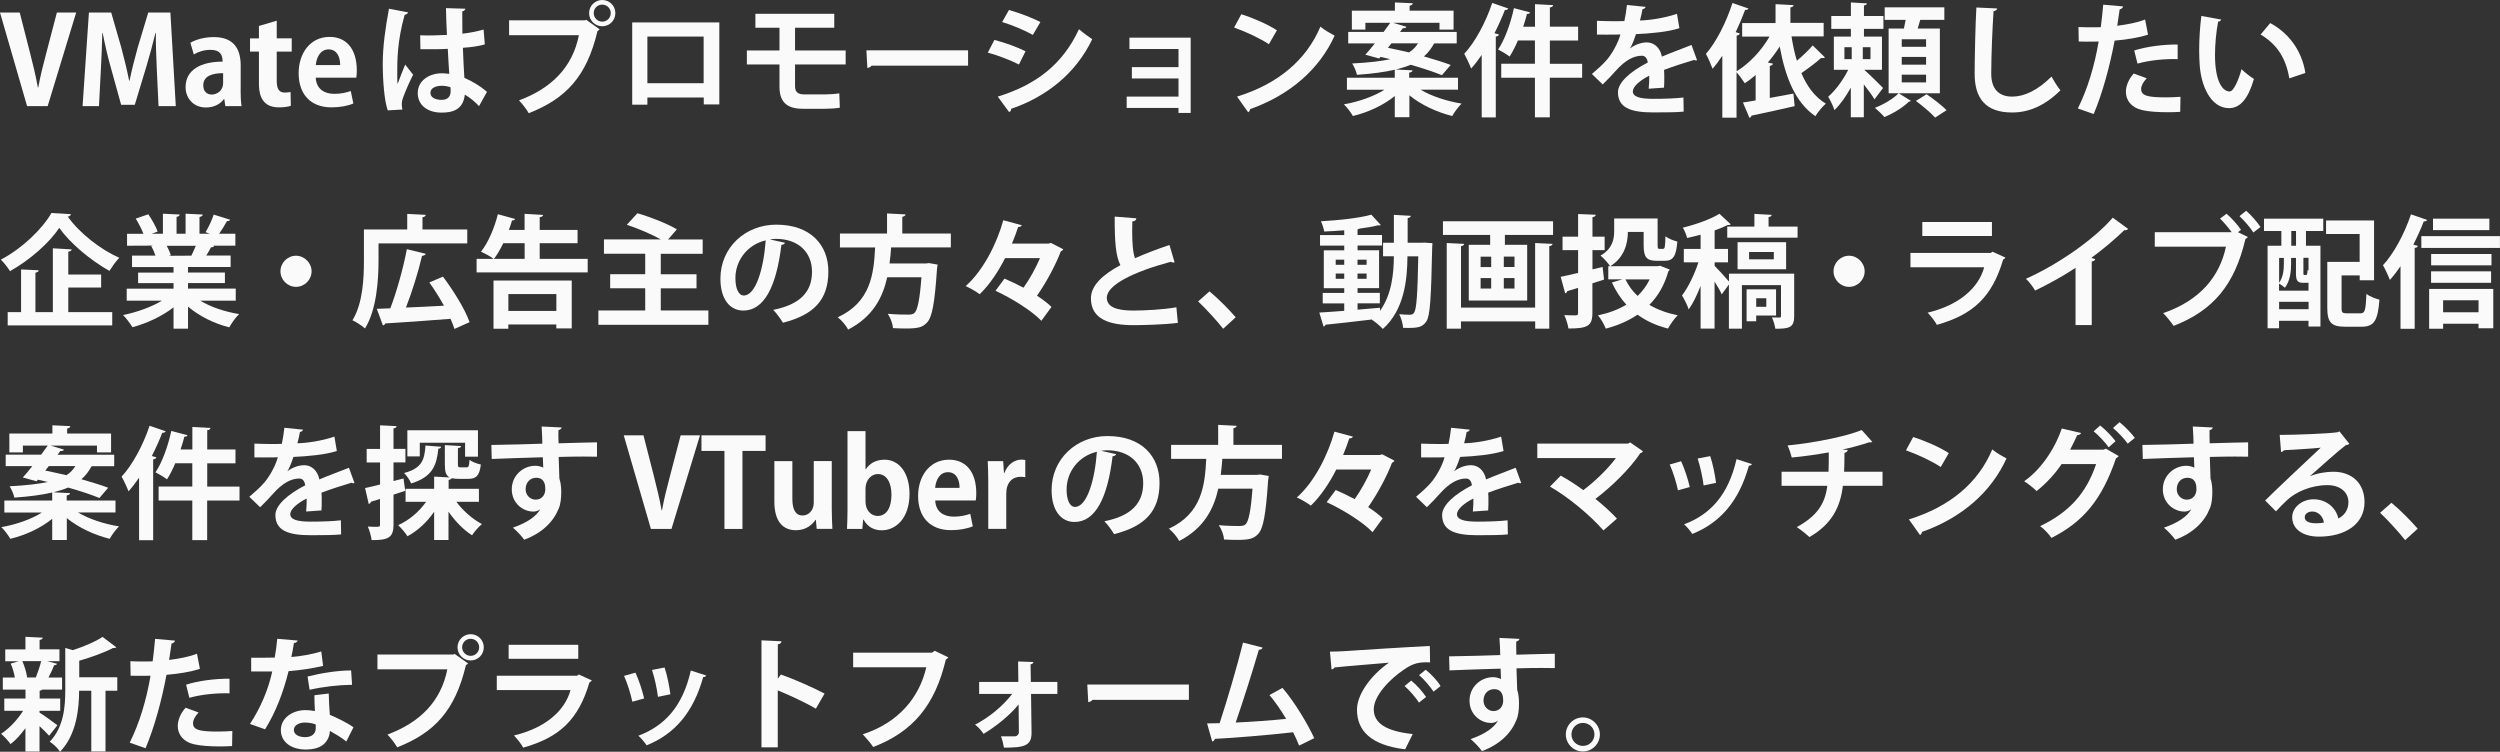 <?xml version="1.0" encoding="UTF-8"?>
<svg id="_レイヤー_2" data-name="レイヤー 2" xmlns="http://www.w3.org/2000/svg" viewBox="0 0 390.26 117.35">
  <rect x="0" y="0" width="390.26" height="117.35" fill="#333333" stroke="none"/>
  <defs>
    <style>
      .cls-1 {
        fill: #fafafa;
      }
    </style>
  </defs>
  <g id="_レイヤー_1-2" data-name="レイヤー 1">
    <g>
      <path class="cls-1" d="M11.89,1.96l-4.45,14.61h-3.21L0,1.96h3.08l1.65,6.46c.44,1.73.87,3.48,1.18,5.24h.06c.32-1.75.76-3.53,1.22-5.24l1.69-6.46h3.02Z"/>
      <path class="cls-1" d="M27.43,16.57h-2.68l-.27-5.68c-.08-1.94-.17-3.91-.15-5.76h-.06c-.42,1.75-.95,3.69-1.44,5.32l-1.79,5.91h-2.13l-1.61-5.81c-.47-1.65-.93-3.63-1.27-5.41h-.06c-.04,1.84-.13,4.01-.23,5.81l-.29,5.62h-2.56l.99-14.61h3.48l1.58,5.49c.47,1.77.89,3.48,1.22,5.15h.06c.34-1.63.78-3.4,1.27-5.15l1.65-5.49h3.46l.84,14.61Z"/>
      <path class="cls-1" d="M37.56,14.06c0,.93.04,1.86.15,2.51h-2.53l-.17-1.1h-.06c-.61.84-1.63,1.31-2.81,1.31-1.96,0-3.17-1.46-3.17-3.17,0-2.72,2.41-3.99,5.78-3.99,0-1.04-.36-1.84-1.9-1.84-.97,0-1.92.3-2.6.72l-.53-1.82c.7-.42,2.01-.89,3.67-.89,3.29,0,4.18,2.09,4.18,4.41v3.88ZM34.83,11.42c-1.52,0-3.1.36-3.1,1.9,0,1.01.63,1.44,1.33,1.44.67,0,1.77-.48,1.77-1.82v-1.52Z"/>
      <path class="cls-1" d="M40.43,4.05l2.77-.82v2.75h2.34v2.07h-2.34v4.6c0,1.27.4,1.8,1.25,1.8.4,0,.63-.04.91-.09l.04,2.15c-.38.15-1.06.25-1.88.25-3.04,0-3.1-2.64-3.1-3.82v-4.88h-1.39v-2.07h1.39v-1.94Z"/>
      <path class="cls-1" d="M55.17,16.15c-.87.38-2.11.61-3.42.61-3.27,0-5.13-2.05-5.13-5.34,0-3.04,1.75-5.66,4.84-5.66,2.56,0,4.24,1.82,4.24,5.24,0,.42-.02.82-.08,1.12h-6.33c.08,1.8,1.37,2.53,2.89,2.53,1.04,0,1.86-.19,2.58-.44l.4,1.94ZM53.1,10.16c.02-1.1-.42-2.45-1.8-2.45s-1.92,1.41-2,2.45h3.8Z"/>
      <path class="cls-1" d="M60.53,17.23c-.53-1.46-.78-4.65-.78-7.26,0-2.77.42-5.64.97-8.61l2.98.57c-.04.19-.29.34-.53.38-1.16,4.12-1.16,7.05-1.16,9.23,0,.65,0,1.24.06,1.56.27-.74.87-2.3,1.18-3.02l1.24,1.58c-.49.95-1.2,2.55-1.58,3.61-.13.34-.19.65-.19,1.01,0,.25.02.51.1.82l-2.28.13ZM65.59,5.51c1.39.06,2.79,0,4.18-.06-.08-1.48-.13-2.77-.15-4.18l3.02.09c-.04.19-.17.36-.48.42l.02,3.48c1.29-.15,2.39-.38,3.31-.65l.19,2.32c-.84.25-2.03.44-3.42.53.06,1.71.15,3.46.23,4.69,1.31.57,2.58,1.35,3.53,2.18l-1.24,2.24c-.61-.67-1.39-1.31-2.22-1.8-.25,2.41-2,2.81-3.61,2.81-2.34,0-3.74-1.27-3.74-3.04,0-2,1.84-3.1,3.78-3.1.36,0,.74.04,1.14.09-.08-1.01-.15-2.53-.23-3.91-.55.04-1.22.06-1.63.06h-2.64l-.04-2.18ZM70.32,13.62c-.38-.13-.89-.23-1.31-.23-.93,0-1.82.3-1.82,1.12,0,.72.8,1.08,1.77,1.08s1.41-.57,1.39-1.44c0-.13,0-.36-.02-.53Z"/>
      <path class="cls-1" d="M79.46,3.17h11.87l.17-.09,2.11,1.5c-.09.09-.19.19-.34.27-1.69,7.11-4.92,10.54-10.73,12.82-.34-.61-1.04-1.5-1.52-2,5.15-1.92,8.36-5.22,9.35-10.18h-10.9v-2.32ZM94.01,0c1.14,0,2.05.91,2.05,2.05s-.91,2.05-2.05,2.05-2.05-.93-2.05-2.05c0-1.18.97-2.05,2.05-2.05ZM95.34,2.05c0-.74-.59-1.33-1.33-1.33s-1.33.59-1.33,1.33.61,1.33,1.33,1.33c.78,0,1.33-.63,1.33-1.33Z"/>
      <path class="cls-1" d="M112.29,3.5v12.8h-2.43v-1.08h-8.8v1.12h-2.37V3.5h13.6ZM109.84,12.99v-7.28h-8.78v7.28h8.78Z"/>
      <path class="cls-1" d="M124.11,10.07v3.36c0,.82.3,1.31,1.46,1.31h3.23c.65,0,1.73-.08,2.22-.17l.08,2.24c-.53.11-1.58.17-2.28.17h-3.51c-2.75,0-3.63-1.31-3.63-3.48v-3.44h-5.09v-2.18h5.09v-3.55h-3.76v-2.18h12.31v2.18h-6.12v3.55h7.9v2.18h-7.9Z"/>
      <path class="cls-1" d="M135.26,7.86h15.86v2.39h-15.07c-.11.19-.38.32-.65.36l-.15-2.75Z"/>
      <path class="cls-1" d="M155.23,6.23c1.69.44,3.61,1.14,4.86,1.77l-1.03,2.07c-1.23-.63-3.23-1.42-4.86-1.86l1.03-1.98ZM155.76,15.08c5.83-1.8,10.07-4.9,12.67-10.52.47.42,1.58,1.24,2.07,1.56-2.58,5.41-7.22,9.02-12.67,10.87.04.19-.06.4-.3.51l-1.77-2.41ZM157.51,1.56c1.69.49,3.59,1.2,4.9,1.88l-1.18,2.01c-1.33-.74-3.12-1.5-4.79-2.01l1.06-1.88Z"/>
      <path class="cls-1" d="M185.87,5.89v11.74h-1.9v-.78h-8.09v-1.77h8.09v-2.83h-7.28v-1.77h7.28v-2.83h-7.66v-1.77h9.56Z"/>
      <path class="cls-1" d="M193.76,2.22c1.9.59,4.18,1.6,5.57,2.51l-1.25,2.17c-1.37-.91-3.61-1.96-5.43-2.6l1.12-2.07ZM193.11,15.08c6.4-1.98,10.81-5.7,13.01-10.92.7.57,1.52,1.03,2.22,1.41-2.36,5.19-6.9,9.23-13.18,11.46-.04.21-.15.42-.32.49l-1.73-2.43Z"/>
      <path class="cls-1" d="M227.63,14h-5.87c1.69,1.01,4.08,1.8,6.4,2.17-.49.48-1.14,1.35-1.46,1.94-2.39-.59-4.88-1.75-6.69-3.23v3.42h-2.28v-3.31c-1.77,1.44-4.16,2.55-6.54,3.12-.3-.53-.93-1.39-1.41-1.82,2.3-.4,4.69-1.24,6.33-2.28h-5.85v-1.88h7.47v-1.25c-1.54.36-3.46.63-5.91.8-.1-.53-.44-1.31-.74-1.77,2.58-.13,4.5-.36,5.96-.67-.51-.13-1.04-.25-1.54-.36l-.21.25-2.15-.59c.44-.49.95-1.1,1.48-1.77h-4.16v-1.79h5.53c.36-.49.72-.97,1.03-1.42h-3.88v1.06h-2.11V1.67h6.72V.38l2.79.13c-.02.21-.15.3-.49.38v.78h6.86v2.95h-2.2v-1.06h-7.24l2.09.63c-.08.17-.25.23-.57.21l-.44.59h8.85v1.79h-3.46l-.08.02c-.42.76-.91,1.44-1.58,2.01,1.6.46,3.08.91,4.18,1.33l-1.37,1.6c-1.18-.49-2.94-1.08-4.88-1.63-.65.27-1.41.51-2.3.74l2.6.13c-.02.19-.17.3-.53.36v.8h7.62v1.88ZM217.21,6.76l-.55.7c1.04.21,2.17.46,3.29.72.65-.4,1.06-.87,1.41-1.42h-4.14Z"/>
      <path class="cls-1" d="M235.45,1.33c-.08.15-.25.25-.53.23-.47,1.22-1.03,2.45-1.63,3.63l.7.19c-.04.17-.17.3-.49.32v12.63h-2.2v-9.76c-.53.78-1.08,1.5-1.65,2.13-.21-.57-.76-1.75-1.08-2.3,1.67-1.77,3.36-4.9,4.37-7.94l2.53.87ZM246.98,9.95v2.18h-5.05v6.19h-2.32v-6.19h-5.26v-2.18h5.26v-3.63h-2.66c-.4.95-.84,1.8-1.29,2.51-.44-.34-1.27-.84-1.8-1.1,1.03-1.5,1.96-4.08,2.47-6.46l2.53.67c-.06.19-.28.25-.49.23-.17.65-.36,1.33-.59,2h1.84V.65l2.83.15c-.02.19-.17.32-.51.36v3h4.41v2.17h-4.41v3.63h5.05Z"/>
      <path class="cls-1" d="M264.89,9.4c-.06.02-.1.04-.15.04-.09,0-.19-.04-.27-.09-1.42.42-3.31,1.03-4.71,1.56.04.38.04.82.04,1.27s0,.95-.04,1.5l-2.39.17c.06-.7.1-1.48.08-2.03-1.48.74-2.56,1.71-2.56,2.43,0,.84,1.04,1.18,3.19,1.18,1.67,0,3.51-.06,4.71-.21l.04,2.2c-.99.11-2.62.13-4.77.13-3.67,0-5.49-.82-5.49-3.17,0-1.52,1.98-3.25,4.65-4.62-.06-.55-.34-1.06-.91-1.06-1.25,0-2.58.65-4.14,2.41-.46.53-1.16,1.27-1.98,2.07l-1.69-1.63c.8-.68,1.73-1.5,2.32-2.2.84-.97,1.77-2.64,2.13-3.97l-.72.02c-.42,0-2.47.02-2.94,0v-2.15c1.06.06,2.43.06,3.27.06l1.01-.02c.17-.78.29-1.54.4-2.51l2.91.29c-.04.19-.21.32-.48.36-.09.61-.25,1.18-.4,1.77,1.5-.04,3.74-.36,5.78-1.04l.38,2.24c-1.82.59-4.45.82-6.78.93-.34,1.01-.66,1.82-.93,2.22h.02c.68-.53,1.67-.93,2.6-.93,1.1,0,2.07.78,2.36,2.22,1.46-.63,3.25-1.27,4.62-1.82l.87,2.39Z"/>
      <path class="cls-1" d="M279.66,5.68c.21,1.33.47,2.6.84,3.8.91-.76,1.84-1.65,2.47-2.39l1.92,1.88c-.08.06-.21.1-.38.1-.08,0-.15,0-.23-.02-.74.68-2,1.63-3.08,2.36.87,2.07,2.11,3.74,3.82,4.77-.53.46-1.27,1.33-1.63,1.96-3.13-2.15-4.67-6-5.57-10.87-.57.87-1.18,1.71-1.86,2.49l.8.17c-.02.17-.17.3-.49.36v5c1.2-.23,2.47-.46,3.69-.68l.19,1.96c-2.47.57-5.05,1.14-6.74,1.48-.04.19-.15.3-.32.34l-1.01-2.39c.57-.1,1.25-.19,1.98-.32v-3.97c-.55.48-1.12.91-1.69,1.29-.29-.44-.87-1.25-1.29-1.73v7.1h-2.22v-9.67c-.49.74-.99,1.42-1.52,2.03-.21-.55-.72-1.77-1.04-2.32,1.58-1.79,3.17-4.9,4.14-7.94l2.51.86c-.08.15-.25.25-.53.21-.44,1.16-.93,2.34-1.48,3.48l.65.21c-.04.15-.19.29-.49.32v5.57c1.97-1.2,3.86-3.21,5.13-5.41h-4.27v-2.11h5.21V.65l2.81.15c-.02.19-.15.3-.49.36v2.41h5.19v2.11h-4.96Z"/>
      <path class="cls-1" d="M291.02,10.9c.8.7,2.51,2.39,2.93,2.83l-1.33,1.77c-.36-.61-1.03-1.5-1.67-2.32v5.13h-2.03v-4.63c-.76,1.37-1.65,2.66-2.56,3.51-.17-.61-.65-1.54-.97-2.09,1.14-.99,2.38-2.68,3.12-4.2h-2.24v-5.19h2.66v-1.2h-3.06v-2.01h3.06V.38l2.51.15c-.02.17-.15.27-.47.32v1.65h3.04v2.01h-3.04v1.2h2.81v5.19h-2.74ZM287.92,7.37v1.86h1.14v-1.86h-1.14ZM291.99,9.23v-1.86h-1.2v1.86h1.2ZM298.3,15.75c-.06.06-.17.11-.34.13-.76.8-2.41,1.84-3.8,2.39-.36-.42-1.01-1.04-1.48-1.44,1.37-.51,2.95-1.48,3.71-2.28l1.92,1.2ZM302.82,4.45v10.11h-8V4.45h2.39c.09-.44.19-.91.27-1.35h-3.27v-1.96h9.31v1.96h-3.76c-.11.42-.25.89-.4,1.35h3.46ZM300.67,7.31v-1.18h-3.8v1.18h3.8ZM300.67,10.09v-1.2h-3.8v1.2h3.8ZM300.67,12.86v-1.2h-3.8v1.2h3.8ZM302.08,18.35c-.63-.7-1.98-1.84-3-2.6l1.67-1.04c1.03.7,2.41,1.77,3.12,2.49l-1.79,1.16Z"/>
      <path class="cls-1" d="M311.77,1.31c-.04.23-.21.38-.57.44-.17,2.53-.36,6.97-.36,9.76,0,2.43,1.23,3.57,3.27,3.57,1.88,0,3.97-.97,6.14-3.13.28.53,1.03,1.75,1.39,2.15-2.38,2.36-4.88,3.46-7.54,3.46-4.22,0-5.85-2.3-5.85-6.04,0-2.55.13-8.05.27-10.35l3.27.15Z"/>
      <path class="cls-1" d="M335.31,5.41c-1.44.47-3.34.78-5.21.93-.74,3.99-1.92,8.3-3.27,11.46l-2.47-.87c1.5-3,2.6-6.61,3.25-10.45-.3.02-1.65.02-2.01.02-.4,0-.78,0-1.1-.02l-.04-2.26c.61.04,1.6.04,2.51.04.3,0,.65-.02.97-.02.15-1.1.29-2.41.38-3.51l3.1.27c-.02.23-.25.4-.53.46-.09.68-.25,1.71-.38,2.56,1.5-.19,3.06-.47,4.35-.97l.46,2.38ZM340.34,17.46c-.59.04-1.25.06-1.94.06-1.46,0-3-.09-4.03-.34-1.69-.4-2.53-1.56-2.51-2.89.02-.91.42-1.92,1.22-2.81l2.03.74c-.59.63-.87,1.2-.87,1.67,0,1.04.97,1.31,3.88,1.31.76,0,1.56-.04,2.26-.09l-.04,2.36ZM333.16,7.88c1.9-.61,4.56-.95,6.78-.93v2.28c-2.05-.06-4.37.17-6.27.7l-.51-2.05Z"/>
      <path class="cls-1" d="M346.75,3.06c-.06.17-.27.3-.49.32-.29,1.48-.49,3.48-.49,5.22,0,4.18,1.22,5.68,2.28,5.68.65,0,1.44-1.9,1.86-3.48.46.46,1.39,1.2,1.94,1.52-.91,3.12-2.15,4.56-3.89,4.56-2.95,0-4.39-3.67-4.58-6.76-.04-.68-.08-1.42-.08-2.2,0-1.73.11-3.63.34-5.43l3.12.57ZM357.37,12.23c-.57-3.42-2.15-5.45-4.48-6.84l1.5-1.79c2.68,1.44,4.9,4.07,5.49,7.79l-2.51.84Z"/>
      <path class="cls-1" d="M11.09,33.44c-.08.21-.25.34-.51.38,1.84,2.58,5.13,5.15,8.04,6.42-.57.59-1.1,1.37-1.54,2.05-2.98-1.67-6.19-4.37-7.83-6.72-1.54,2.32-4.5,4.96-7.68,6.76-.32-.51-.95-1.35-1.44-1.8,3.32-1.73,6.5-4.81,7.9-7.28l3.06.19ZM10.66,44.89v3.84h6.86v2.07H1.2v-2.07h2.09v-6.67l2.75.13c-.02.19-.15.3-.51.38v6.16h2.72v-9.97l2.94.17c-.02.19-.17.3-.53.36v3.57h5.13v2.03h-5.13Z"/>
      <path class="cls-1" d="M36.8,46.94h-5.53c1.62.99,3.84,1.73,6.06,2.09-.53.49-1.2,1.44-1.54,2.07-2.37-.59-4.67-1.75-6.44-3.23v3.44h-2.26v-3.33c-1.79,1.39-4.14,2.49-6.42,3.1-.32-.55-.99-1.44-1.46-1.9,2.15-.44,4.41-1.24,6.06-2.24h-5.49v-1.88h7.31v-.86h-5.53v-1.65h5.53v-.86h-6.48v-1.79h3.65c-.15-.48-.4-1.06-.65-1.5l.23-.04v-.02l-4.01.02v-1.86h2.56c-.27-.72-.76-1.65-1.2-2.38l1.96-.67c.57.82,1.2,1.96,1.46,2.7l-.93.34h1.75v-3.13l2.62.13c-.02.19-.17.32-.49.36v2.64h1.41v-3.13l2.68.13c-.02.21-.19.32-.51.38v2.62h1.62l-.67-.25c.46-.76,1.01-1.92,1.27-2.74l2.56.8c-.06.15-.23.23-.49.21-.32.59-.78,1.35-1.22,1.98h2.53v1.86h-3.48l.17.06c-.08.15-.27.21-.49.19-.19.38-.46.85-.74,1.29h3.8v1.79h-6.65v.86h5.76v1.65h-5.76v.86h7.45v1.88ZM29.87,39.91c.21-.44.48-1.01.7-1.54h-4.54c.27.49.51,1.08.65,1.48l-.32.06v.02l3.51-.02Z"/>
      <path class="cls-1" d="M48.64,42.35c0,1.33-1.1,2.43-2.43,2.43s-2.43-1.1-2.43-2.43,1.1-2.43,2.43-2.43,2.43,1.14,2.43,2.43Z"/>
      <path class="cls-1" d="M59.09,38.01v2.64c0,3.06-.3,7.71-2.11,10.62-.42-.36-1.42-1.06-1.96-1.27,1.65-2.7,1.79-6.63,1.79-9.35v-4.83h6.76v-2.43l2.89.15c-.02.19-.15.3-.51.38v1.9h6.99v2.18h-13.85ZM69.16,43.2c1.63,2.18,3.44,5.07,4.14,7.09l-2.36,1.06c-.15-.48-.36-1.01-.61-1.58-3.76.3-7.64.57-10.2.72-.04.19-.21.29-.36.3l-.95-2.58,2.11-.08c.99-2.58,2.03-6.31,2.58-9.23l2.96.72c-.06.17-.29.3-.59.32-.59,2.56-1.58,5.68-2.51,8.07,1.86-.08,3.91-.17,5.93-.29-.68-1.25-1.5-2.53-2.28-3.63l2.13-.91Z"/>
      <path class="cls-1" d="M84.24,40.41h7.5v2.11h-17.34v-2.11h2.66c-.49-.38-1.41-.86-1.98-1.12,1.1-1.35,2.11-3.71,2.64-5.85l2.7.74c-.06.15-.23.25-.49.23-.15.49-.3.99-.49,1.48h2.45v-2.51l2.89.17c-.02.19-.17.3-.53.36v1.98h5.91v2.07h-5.91v2.45ZM77.04,51.31v-7.52h12.21v7.47h-2.41v-.61h-7.49v.67h-2.32ZM81.89,37.96h-3.32c-.46.93-.95,1.79-1.46,2.45h4.79v-2.45ZM86.85,45.9h-7.49v2.64h7.49v-2.64Z"/>
      <path class="cls-1" d="M103.15,48.46h7.43v2.24h-17.17v-2.24h7.31v-3.46h-5.47v-2.2h5.47v-3.19h-6.44v-2.24h8.87c-1.42-.8-3.61-1.73-5.3-2.28l1.65-1.8c1.94.55,4.71,1.63,6.16,2.51l-1.37,1.58h5.4v2.24h-6.54v3.19h5.58v2.2h-5.58v3.46Z"/>
      <path class="cls-1" d="M122.55,37.9c-.08.17-.3.32-.57.32-.78,6.5-2.68,10.26-5.95,10.26-2.07,0-3.57-1.75-3.57-4.98,0-4.86,3.88-8.43,8.72-8.43,5.38,0,8.13,3.19,8.13,7.31,0,4.46-2.3,6.78-7.09,8-.36-.57-.89-1.37-1.52-2.01,4.33-.85,6.06-2.92,6.06-5.95s-2.13-5.13-5.62-5.13c-.34,0-.65.04-.97.08l2.38.53ZM119.53,37.52c-2.89.68-4.73,3.17-4.73,5.89,0,1.6.48,2.72,1.31,2.72,1.86,0,3.1-4.16,3.42-8.61Z"/>
      <path class="cls-1" d="M148.44,38.62h-9.33c-.06.82-.13,1.65-.25,2.51h5.66l.49-.06,1.35.23c-.02.17-.06.46-.09.67-.36,5.38-.76,7.52-1.54,8.36-.68.76-1.41.95-3.36.95-.61,0-1.29-.02-1.97-.06-.04-.65-.38-1.6-.82-2.24,1.33.13,2.68.13,3.23.13.42,0,.68-.04.93-.25.49-.42.84-2.09,1.1-5.58h-5.34c-.7,3.13-2.22,6.17-6.1,8.17-.32-.63-1.01-1.44-1.62-1.92,5.17-2.39,5.62-6.8,5.83-10.9h-5.49v-2.18h7.35v-3.13l2.89.15c-.02.19-.17.3-.51.38v2.6h7.58v2.18Z"/>
      <path class="cls-1" d="M164.06,37.92l1.92.99c-.08.15-.21.27-.38.32-.78,2.07-2.2,4.75-3.72,6.93.89.59,1.69,1.18,2.26,1.75l-1.58,2.17c-1.43-1.52-4.58-3.5-7.16-4.69l1.41-1.9c.93.4,1.96.89,2.96,1.42,1.01-1.41,1.94-3.12,2.58-4.62h-5.45c-1.06,2.09-2.41,4.14-3.97,5.64-.51-.4-1.54-.99-2.18-1.27,2.85-2.53,4.92-6.84,5.87-10.28l2.89.78c-.06.17-.27.28-.57.27-.27.82-.59,1.71-.97,2.6h5.68l.42-.11Z"/>
      <path class="cls-1" d="M183.37,40.96c-.06.02-.13.02-.19.02-.15,0-.32-.04-.44-.11-5.72,1.54-9.97,3.59-9.96,5.62.02,1.42,1.5,1.99,4.12,1.99,1.77,0,4.69-.15,6.74-.51l.23,2.43c-2.18.29-5.83.36-6.92.36-3.72,0-6.65-.91-6.65-4.18,0-2,1.79-3.67,4.6-5.19-.7-1.37-.91-3.48-.89-7.58l3.38.27c-.02.29-.21.44-.63.49-.02.55-.02,1.06-.02,1.54,0,1.88.11,3.29.44,4.2,1.61-.72,3.44-1.41,5.38-2.07l.8,2.72Z"/>
      <path class="cls-1" d="M188.8,45.48c1.33,1.08,3.19,2.98,4.1,4.05l-1.96,1.79c-.86-1.12-2.77-3.21-3.91-4.27l1.77-1.56Z"/>
      <path class="cls-1" d="M222.43,37.88l1.18.08c-.02.17-.02.46-.04.7-.17,7.92-.32,10.68-.91,11.51-.66.97-1.35,1.06-3.63,1.01-.04-.63-.29-1.54-.61-2.13.72.08,1.35.08,1.71.08.27,0,.44-.08.61-.32.38-.51.55-2.74.66-8.8h-1.69c-.02,3.72-.53,8.4-3.84,11.34-.38-.42-1.2-1.12-1.71-1.44l.04-.04c-2.74.34-5.45.63-7.29.82-.04.17-.17.27-.3.29l-.66-2.19c1.04-.06,2.39-.15,3.89-.27v-1.16h-3.36v-1.63h3.36v-.74h-3.19v-5.91h3.19v-.74h-3.78v-1.65h3.78v-.74c-1.06.09-2.13.15-3.13.19-.06-.46-.3-1.16-.51-1.6,2.77-.15,5.98-.49,7.87-1.03l1.48,1.62c-.06.04-.13.06-.25.06-.06,0-.11,0-.19-.02-.8.21-1.79.38-2.85.51-.08.06-.19.09-.34.11v.89h3.82v1.65h-3.82v.74h3.36v5.91h-3.36v.74h3.48v1.63h-3.48v.99c1.16-.09,2.34-.21,3.5-.3v.49c1.86-2.57,2.15-5.91,2.17-8.53h-1.69v-2.11h1.69v-4.35l2.64.15c-.02.19-.15.28-.49.36v3.84h2.24l.48-.02ZM208.51,40.54v.8h1.33v-.8h-1.33ZM208.51,43.52h1.33v-.82h-1.33v.82ZM213.33,40.54h-1.42v.8h1.42v-.8ZM213.33,43.52v-.82h-1.42v.82h1.42Z"/>
      <path class="cls-1" d="M225.25,34.54h17.19v2.13h-7.52v1.54h3.48v8.7h-9.12v-8.7h3.34v-1.54h-7.37v-2.13ZM239.64,48.03v-10.09l2.72.13c-.02.19-.17.3-.51.36v12.88h-2.2v-1.14h-11.59v1.14h-2.22v-13.37l2.72.13c-.02.19-.15.3-.49.36v9.59h11.59ZM231.13,40.07v1.62h1.65v-1.62h-1.65ZM231.13,43.41v1.63h1.65v-1.63h-1.65ZM236.42,41.68v-1.62h-1.67v1.62h1.67ZM236.42,45.04v-1.63h-1.67v1.63h1.67Z"/>
      <path class="cls-1" d="M250.17,41.66l.23,1.98c-.61.19-1.22.4-1.82.59v4.62c0,2.05-.78,2.43-3.74,2.43-.08-.57-.36-1.5-.65-2.09.74.04,1.54.04,1.79.04.27-.02.36-.09.36-.36v-3.93l-1.69.51c-.02.19-.17.3-.32.34l-.7-2.58c.74-.15,1.69-.36,2.72-.61v-3.55h-2.43v-2.11h2.43v-3.53l2.75.11c-.02.21-.15.32-.51.38v3.04h1.9v2.11h-1.9v3l1.6-.38ZM259.16,41.49l1.48.59c-.04.15-.13.21-.21.29-.61,2.15-1.61,3.86-2.96,5.22,1.25.74,2.74,1.29,4.43,1.63-.53.49-1.18,1.44-1.52,2.07-1.86-.47-3.42-1.2-4.75-2.17-1.43.97-3.1,1.69-4.96,2.18-.23-.59-.76-1.56-1.22-2.07,1.63-.34,3.13-.89,4.43-1.67-.91-.99-1.65-2.15-2.26-3.46l1.63-.49h-2.19v-2.05h7.69l.4-.08ZM256.57,36.21h-2.45c-.02,1.82-.55,3.99-2.77,5.36-.27-.46-1.08-1.35-1.5-1.67,1.9-1.1,2.13-2.58,2.13-3.86v-1.94h6.78v4.16c0,.51.06.59.29.59h.55c.29,0,.34-.28.38-1.96.42.34,1.29.68,1.86.82-.19,2.36-.68,3-1.99,3h-1.22c-1.58,0-2.05-.55-2.05-2.43v-2.07ZM253.74,43.62c.47.97,1.1,1.84,1.9,2.58.76-.74,1.41-1.6,1.88-2.58h-3.78Z"/>
      <path class="cls-1" d="M280.08,42.73v6.63c0,1.77-.76,1.96-2.94,1.96-.08-.53-.3-1.27-.53-1.77.49.02,1.01.02,1.18.02s.23-.06.23-.23v-4.83h-6.1v6.8h-2.03v-6.9l-1.12,1.54c-.23-.53-.68-1.29-1.12-2v7.35h-2.18v-6.67c-.55,1.41-1.18,2.74-1.86,3.67-.19-.65-.7-1.61-1.04-2.18.97-1.25,1.96-3.32,2.56-5.17h-2.28v-2.09h2.62v-2.22c-.7.19-1.43.36-2.11.51-.09-.46-.4-1.18-.67-1.61,2.09-.51,4.37-1.33,5.72-2.17l1.77,1.65c-.13.11-.3.11-.49.11-.57.29-1.27.57-2.03.84v2.89h2.09v2.09h-2.09v.55c.46.44,1.71,1.82,2.24,2.45v-1.23h10.2ZM276.07,35.37h4.54v1.73h-10.98v-1.73h4.24v-1.98l2.7.15c-.02.17-.15.3-.49.34v1.48ZM278.82,37.81v4.22h-7.58v-4.22h7.58ZM277.25,49.26h-3.1v.89h-1.5v-4.98h4.6v4.08ZM276.9,40.48v-1.14h-3.86v1.14h3.86ZM275.73,46.56h-1.58v1.33h1.58v-1.33Z"/>
      <path class="cls-1" d="M291.08,42.35c0,1.33-1.1,2.43-2.43,2.43s-2.43-1.1-2.43-2.43,1.1-2.43,2.43-2.43,2.43,1.14,2.43,2.43Z"/>
      <path class="cls-1" d="M313.06,40.22c-.06.11-.19.23-.36.29-1.71,5.79-4.62,8.59-10.35,10.2-.27-.55-.97-1.41-1.44-1.9,4.77-1.14,7.92-3.74,8.83-7.09h-11.51v-2.24h12.54l.27-.19,2.03.93ZM310.95,36.84h-10.87v-2.18h10.87v2.18Z"/>
      <path class="cls-1" d="M332.21,35.73c-.11.15-.3.23-.61.21-1.48,1.44-3.32,2.98-5.13,4.31.21.06.42.15.61.21-.06.17-.23.32-.55.36v9.92h-2.53v-8.93c-1.69,1.14-4.22,2.55-6.31,3.55-.3-.53-.95-1.41-1.44-1.84,4.96-2.2,10.66-6.16,13.56-9.54l2.39,1.75Z"/>
      <path class="cls-1" d="M347.57,33.36c.78.67,1.77,1.77,2.26,2.51l-.47.38,1.54.74c-.08.13-.21.25-.38.32-1.67,7.1-4.98,11.15-11.21,13.56-.44-.65-1.14-1.5-1.63-1.99,5.85-2,8.85-5.83,9.8-10.37h-11.11v-2.26h12.01c-.49-.68-1.27-1.6-1.82-2.13l1.03-.76ZM351.76,36.3c-.42-.7-1.48-1.94-2.17-2.56l1.04-.84c.8.68,1.75,1.79,2.24,2.54l-1.12.86Z"/>
      <path class="cls-1" d="M353.42,36.06v-1.92h9.25v1.92h-2.7v2.3h2.26v12.61h-1.86v-.89h-4.6v1.16h-1.79v-12.88h2.15v-2.3h-2.72ZM360.37,44.13c-.08.02-.15.02-.25.02h-.57c-.89,0-1.14-.3-1.14-1.5v-2.39h-.76v.97c0,1.1-.15,2.64-.97,3.69-.19-.19-.65-.51-.91-.65v1.1h4.6v-1.24ZM356.52,40.26h-.74v3.89c.64-.91.74-2.05.74-2.96v-.93ZM355.78,48.27h4.6v-1.16h-4.6v1.16ZM358.42,38.36v-2.3h-.74v2.3h.74ZM359.95,42.93c.19,0,.23-.06.27-.8.04.04.09.08.15.11v-2h-.8v2.36c0,.3.02.32.15.32h.23ZM365.52,48.04c0,.76.13.87.85.87h2.11c.7,0,.82-.46.93-3.02.48.38,1.43.74,2.03.89-.25,3.29-.84,4.22-2.77,4.22h-2.62c-2.09,0-2.75-.65-2.75-2.94v-7.18h5.05v-4.35h-5.24v-2.11h7.49v9.33h-2.24v-.76h-2.83v5.05Z"/>
      <path class="cls-1" d="M374.72,41.57c-.53.78-1.08,1.5-1.65,2.13-.21-.57-.76-1.75-1.08-2.3,1.67-1.77,3.36-4.9,4.37-7.94l2.53.87c-.08.15-.25.25-.53.23-.47,1.22-1.03,2.45-1.63,3.63l.7.19c-.04.17-.17.3-.49.32v12.63h-2.21v-9.76ZM377.98,36.86h12.27v1.84h-12.27v-1.84ZM379.2,51.31v-6.21h10.01v6.14h-2.3v-.7h-5.53v.78h-2.18ZM388.93,39.65v1.77h-9.42v-1.77h9.42ZM379.5,44.15v-1.79h9.37v1.79h-9.37ZM388.6,34.14v1.79h-8.8v-1.79h8.8ZM386.91,46.87h-5.53v1.88h5.53v-1.88Z"/>
      <path class="cls-1" d="M18.05,80h-5.87c1.69,1.01,4.08,1.8,6.4,2.17-.49.48-1.14,1.35-1.46,1.94-2.39-.59-4.88-1.75-6.69-3.23v3.42h-2.28v-3.31c-1.77,1.44-4.16,2.55-6.54,3.12-.3-.53-.93-1.39-1.41-1.82,2.3-.4,4.69-1.23,6.33-2.28H.68v-1.88h7.47v-1.25c-1.54.36-3.46.63-5.91.8-.1-.53-.44-1.31-.74-1.77,2.58-.13,4.5-.36,5.96-.67-.51-.13-1.04-.25-1.54-.36l-.21.25-2.15-.59c.44-.49.95-1.1,1.48-1.77H.89v-1.79h5.53c.36-.49.72-.97,1.03-1.42h-3.88v1.06H1.46v-2.94h6.72v-1.29l2.79.13c-.02.21-.15.3-.49.38v.78h6.86v2.94h-2.2v-1.06h-7.24l2.09.63c-.08.17-.25.23-.57.21l-.44.59h8.85v1.79h-3.46l-.08.02c-.42.76-.91,1.44-1.58,2.01,1.6.46,3.08.91,4.18,1.33l-1.37,1.6c-1.18-.49-2.94-1.08-4.88-1.63-.65.27-1.41.51-2.3.74l2.6.13c-.02.19-.17.3-.53.36v.8h7.62v1.88ZM7.62,72.76l-.55.7c1.04.21,2.17.46,3.29.72.65-.4,1.06-.87,1.41-1.42h-4.14Z"/>
      <path class="cls-1" d="M25.86,67.33c-.08.15-.25.25-.53.23-.47,1.22-1.03,2.45-1.63,3.63l.7.19c-.04.17-.17.3-.49.32v12.63h-2.2v-9.76c-.53.78-1.08,1.5-1.65,2.13-.21-.57-.76-1.75-1.08-2.3,1.67-1.77,3.36-4.9,4.37-7.94l2.53.87ZM37.39,75.95v2.18h-5.05v6.19h-2.32v-6.19h-5.26v-2.18h5.26v-3.63h-2.66c-.4.95-.84,1.8-1.29,2.51-.44-.34-1.27-.84-1.8-1.1,1.03-1.5,1.96-4.08,2.47-6.46l2.53.67c-.06.19-.28.25-.49.23-.17.65-.36,1.33-.59,1.99h1.84v-3.51l2.83.15c-.02.19-.17.32-.51.36v3h4.41v2.17h-4.41v3.63h5.05Z"/>
      <path class="cls-1" d="M55.31,75.4c-.06.02-.1.04-.15.04-.09,0-.19-.04-.27-.09-1.42.42-3.31,1.03-4.71,1.56.04.38.04.82.04,1.27s0,.95-.04,1.5l-2.39.17c.06-.7.1-1.48.08-2.03-1.48.74-2.56,1.71-2.56,2.43,0,.84,1.04,1.18,3.19,1.18,1.67,0,3.51-.06,4.71-.21l.04,2.2c-.99.11-2.62.13-4.77.13-3.67,0-5.49-.82-5.49-3.17,0-1.52,1.98-3.25,4.65-4.62-.06-.55-.34-1.06-.91-1.06-1.25,0-2.58.65-4.14,2.41-.46.53-1.16,1.27-1.98,2.07l-1.69-1.63c.8-.68,1.73-1.5,2.32-2.2.84-.97,1.77-2.64,2.13-3.97l-.72.02c-.42,0-2.47.02-2.94,0v-2.15c1.06.06,2.43.06,3.27.06l1.01-.02c.17-.78.29-1.54.4-2.51l2.91.29c-.04.19-.21.32-.48.36-.09.61-.25,1.18-.4,1.77,1.5-.04,3.74-.36,5.78-1.04l.38,2.24c-1.82.59-4.45.82-6.78.93-.34,1.01-.66,1.82-.93,2.22h.02c.68-.53,1.67-.93,2.6-.93,1.1,0,2.07.78,2.36,2.22,1.46-.63,3.25-1.27,4.62-1.82l.87,2.39Z"/>
      <path class="cls-1" d="M63.25,76.62l-1.82.59v4.69c0,1.92-.7,2.45-3.42,2.41-.06-.55-.32-1.5-.59-2.11.4.02.8.04,1.1.04.72,0,.8,0,.8-.34v-4.01l-1.42.44c-.04.19-.19.3-.34.34l-.57-2.49c.65-.13,1.46-.32,2.34-.55v-3.44h-2.09v-2.11h2.09v-3.69l2.58.13c-.02.19-.13.3-.48.34v3.21h1.86v2.11h-1.86v2.91l1.56-.4.27,1.92ZM74.74,78.33h-3.5c1.04,1.41,2.54,2.72,3.99,3.48-.49.4-1.2,1.2-1.54,1.75-1.33-.84-2.64-2.19-3.68-3.69v4.43h-2.24v-4.41c-1.12,1.62-2.56,2.96-4.16,3.82-.32-.51-.99-1.31-1.46-1.73,1.71-.76,3.29-2.11,4.37-3.65h-3.21v-2.03h4.46v-1.9l2.43.13c-.61-.3-.76-.93-.76-2.07v-2.98l2.53.15c-.02.17-.15.29-.49.34v2.47c0,.48.08.51.42.51h.95c.3,0,.38-.15.44-1.16.38.3,1.2.61,1.77.72-.21,1.77-.74,2.24-1.96,2.24h-1.54c-.44,0-.78-.04-1.04-.11-.06.13-.21.23-.49.27v1.39h4.73v2.03ZM68.87,69.74c-.02.15-.15.29-.44.3-.27,2.51-.83,4.39-4.25,5.43-.19-.51-.7-1.25-1.1-1.63,2.79-.74,3.19-2.07,3.34-4.29l2.45.19ZM65.53,69.1v2.15h-1.94v-4.08h11.02v4.12h-2.01v-2.18h-7.07Z"/>
      <path class="cls-1" d="M76.7,69.46c1.2-.04,2.87-.06,4.35-.09.89-.04,2.24-.08,3.61-.11,0-.28-.04-1.82-.11-2.68l3.13.15c-.02.15-.21.36-.51.42-.02.46,0,1.27.02,2.05,2.49-.08,4.98-.13,6-.15v2.24c-.55-.02-1.27-.02-2.09-.02-1.14,0-2.49.02-3.89.06l.11,3.38c.27.76.29,1.65.29,2.17,0,.89-.11,1.88-.4,2.51-.78,1.98-2.51,3.8-5.38,4.86-.4-.57-1.21-1.42-1.77-1.88,2.05-.7,3.61-1.69,4.27-2.87h-.02c-.23.21-.66.36-1.04.36-1.69,0-3.38-1.35-3.38-3.46-.02-2.17,1.77-3.69,3.67-3.69.44,0,.88.11,1.24.29,0-.19-.04-1.24-.06-1.62-1.41.02-7.67.25-7.98.27l-.06-2.18ZM85.12,76.33c0-.42,0-1.75-1.44-1.75-.89.02-1.61.67-1.63,1.79,0,.97.76,1.63,1.56,1.63.95,0,1.52-.72,1.52-1.67Z"/>
      <path class="cls-1" d="M109.27,67.96l-4.45,14.61h-3.21l-4.24-14.61h3.08l1.65,6.46c.44,1.73.87,3.48,1.18,5.24h.06c.32-1.75.76-3.53,1.22-5.24l1.69-6.46h3.02Z"/>
      <path class="cls-1" d="M119.51,70.39h-3.61v12.18h-2.81v-12.18h-3.59v-2.43h10.01v2.43Z"/>
      <path class="cls-1" d="M129.84,79.33c0,1.25.06,2.34.1,3.23h-2.45l-.13-1.41h-.06c-.44.68-1.41,1.62-3.04,1.62-2.01,0-3.38-1.31-3.38-4.48v-6.31h2.81v5.89c0,1.6.46,2.6,1.61,2.6.91,0,1.73-.78,1.73-1.98v-6.52h2.81v7.35Z"/>
      <path class="cls-1" d="M135.15,73.26c.61-.93,1.6-1.5,2.94-1.5,2.34,0,3.89,2.17,3.89,5.32,0,3.84-2.15,5.7-4.33,5.7-1.18,0-2.18-.47-2.85-1.67h-.06l-.13,1.46h-2.39c.04-.76.08-1.96.08-3.04v-12.23h2.81v5.96h.04ZM135.11,78.35c0,1.2.78,2.19,1.9,2.19,1.37,0,2.15-1.27,2.15-3.33,0-1.8-.7-3.21-2.15-3.21-.97,0-1.9.91-1.9,2.28v2.07Z"/>
      <path class="cls-1" d="M151.87,82.15c-.87.38-2.11.61-3.42.61-3.27,0-5.13-2.05-5.13-5.34,0-3.04,1.75-5.66,4.84-5.66,2.56,0,4.24,1.82,4.24,5.24,0,.42-.02.82-.08,1.12h-6.33c.08,1.8,1.37,2.53,2.89,2.53,1.04,0,1.86-.19,2.58-.44l.4,1.94ZM149.79,76.16c.02-1.1-.42-2.45-1.81-2.45s-1.92,1.41-2,2.45h3.8Z"/>
      <path class="cls-1" d="M160.04,74.49c-.21-.04-.44-.06-.72-.06-1.27,0-2.24.85-2.24,2.66v5.47h-2.81v-7.28c0-1.31-.04-2.36-.08-3.3h2.41l.12,1.84h.08c.49-1.37,1.63-2.07,2.62-2.07.27,0,.44.02.63.06v2.68Z"/>
      <path class="cls-1" d="M174.25,70.9c-.08.17-.3.32-.57.32-.78,6.5-2.68,10.26-5.95,10.26-2.07,0-3.57-1.75-3.57-4.98,0-4.86,3.88-8.43,8.72-8.43,5.38,0,8.13,3.19,8.13,7.31,0,4.46-2.3,6.78-7.09,8-.36-.57-.89-1.37-1.52-2.01,4.33-.85,6.06-2.92,6.06-5.95s-2.13-5.13-5.62-5.13c-.34,0-.65.04-.97.08l2.38.53ZM171.23,70.52c-2.89.68-4.73,3.17-4.73,5.89,0,1.6.48,2.72,1.31,2.72,1.86,0,3.1-4.16,3.42-8.61Z"/>
      <path class="cls-1" d="M200.14,71.62h-9.33c-.06.82-.13,1.65-.25,2.51h5.66l.49-.06,1.35.23c-.02.17-.06.46-.1.67-.36,5.38-.76,7.52-1.54,8.36-.68.76-1.41.95-3.36.95-.61,0-1.29-.02-1.98-.06-.04-.65-.38-1.6-.82-2.24,1.33.13,2.68.13,3.23.13.42,0,.68-.04.93-.25.49-.42.84-2.09,1.1-5.58h-5.34c-.7,3.13-2.22,6.17-6.1,8.17-.32-.63-1.01-1.44-1.61-1.92,5.17-2.39,5.62-6.8,5.83-10.9h-5.49v-2.18h7.35v-3.13l2.89.15c-.02.19-.17.3-.51.38v2.6h7.58v2.18Z"/>
      <path class="cls-1" d="M215.76,70.92l1.92.99c-.08.15-.21.27-.38.32-.78,2.07-2.2,4.75-3.72,6.93.89.59,1.69,1.18,2.26,1.75l-1.58,2.17c-1.42-1.52-4.58-3.5-7.16-4.69l1.41-1.9c.93.4,1.96.89,2.96,1.42,1.01-1.41,1.94-3.12,2.58-4.62h-5.45c-1.06,2.09-2.41,4.14-3.97,5.64-.51-.4-1.54-.99-2.19-1.27,2.85-2.53,4.92-6.84,5.87-10.28l2.89.78c-.06.17-.27.28-.57.27-.27.82-.59,1.71-.97,2.6h5.68l.42-.11Z"/>
      <path class="cls-1" d="M237.44,75.4c-.06.02-.1.04-.15.04-.09,0-.19-.04-.27-.09-1.42.42-3.31,1.03-4.71,1.56.04.38.04.82.04,1.27s0,.95-.04,1.5l-2.39.17c.06-.7.1-1.48.08-2.03-1.48.74-2.56,1.71-2.56,2.43,0,.84,1.04,1.18,3.19,1.18,1.67,0,3.51-.06,4.71-.21l.04,2.2c-.99.11-2.62.13-4.77.13-3.67,0-5.49-.82-5.49-3.17,0-1.52,1.98-3.25,4.65-4.62-.06-.55-.34-1.06-.91-1.06-1.25,0-2.58.65-4.14,2.41-.46.53-1.16,1.27-1.98,2.07l-1.69-1.63c.8-.68,1.73-1.5,2.32-2.2.84-.97,1.77-2.64,2.13-3.97l-.72.02c-.42,0-2.47.02-2.94,0v-2.15c1.06.06,2.43.06,3.27.06l1.01-.02c.17-.78.29-1.54.4-2.51l2.91.29c-.04.19-.21.32-.48.36-.09.61-.25,1.18-.4,1.77,1.5-.04,3.74-.36,5.78-1.04l.38,2.24c-1.82.59-4.45.82-6.78.93-.34,1.01-.66,1.82-.93,2.22h.02c.68-.53,1.67-.93,2.6-.93,1.1,0,2.07.78,2.36,2.22,1.46-.63,3.25-1.27,4.62-1.82l.87,2.39Z"/>
      <path class="cls-1" d="M256.46,70.44c-.06.15-.19.25-.4.3-1.58,2.38-4.43,5.19-7.01,7.14,1.12.89,2.55,2.17,3.36,3.08l-2.11,1.84c-2.11-2.41-5.47-5.19-8.34-6.84l1.67-1.71c1.14.61,2.39,1.44,3.53,2.26,1.98-1.48,3.95-3.46,5.09-5h-12.27v-2.26h14.17l.32-.19,1.98,1.37Z"/>
      <path class="cls-1" d="M262.43,72c.53,1.14,1.1,2.89,1.35,4.03l-1.84.51c-.25-1.18-.76-2.85-1.29-4.03l1.79-.51ZM273.48,72.44c-.06.15-.23.27-.47.25-1.56,5.6-4.5,8.91-8.83,10.66-.25-.38-.85-1.14-1.29-1.5,4.06-1.52,6.91-4.54,8.19-10.18l2.41.78ZM266.97,71.2c.4,1.16.76,2.98.91,4.18l-1.94.4c-.15-1.25-.53-2.98-.93-4.2l1.96-.38Z"/>
      <path class="cls-1" d="M293.87,75.84h-6.19c-.4,3.34-1.73,5.98-5.22,8-.55-.51-1.37-1.16-1.98-1.56,3.13-1.69,4.43-3.63,4.77-6.44h-7.14v-2.2h7.33c.04-.99.04-1.9.04-3.02-1.67.3-3.84.63-5.78.8-.15-.59-.36-1.23-.65-1.88,4.62-.46,9.38-1.5,11.57-2.41l1.65,1.84c-.11.09-.25.09-.55.09-1.08.38-2.83.85-4.12,1.12l.84.06c-.04.21-.17.38-.51.46,0,1.08-.02,2.03-.06,2.94h6v2.2Z"/>
      <path class="cls-1" d="M298.64,68.22c1.9.59,4.18,1.6,5.57,2.51l-1.25,2.17c-1.37-.91-3.61-1.96-5.43-2.6l1.12-2.07ZM297.99,81.08c6.4-1.98,10.81-5.7,13.01-10.92.7.57,1.52,1.03,2.22,1.41-2.36,5.19-6.9,9.23-13.18,11.46-.04.21-.15.42-.32.49l-1.73-2.43Z"/>
      <path class="cls-1" d="M330.73,71.19c-.08.15-.27.28-.42.36-2.22,6.54-5.19,9.96-10.07,12.42-.38-.55-1.08-1.35-1.77-1.84,4.48-2.13,7.22-5.11,8.74-9.69h-5.38c-.97,1.44-2.34,2.98-3.91,4.22-.46-.47-1.31-1.14-1.94-1.54,2.49-1.71,4.75-4.92,5.87-8.23l3.02.7c-.08.21-.32.32-.61.34-.32.68-.76,1.63-1.1,2.26h5.22l.36-.15,1.98,1.14ZM327.84,66.42c.84.65,1.86,1.73,2.41,2.45l-1.08.95c-.49-.72-1.62-1.9-2.34-2.49l1.01-.91ZM330.86,65.9c.84.66,1.84,1.71,2.39,2.45l-1.1.91c-.44-.65-1.52-1.8-2.3-2.45l1.01-.91Z"/>
      <path class="cls-1" d="M334.46,69.46c1.2-.04,2.87-.06,4.35-.09.89-.04,2.24-.08,3.61-.11,0-.28-.04-1.82-.12-2.68l3.13.15c-.02.15-.21.36-.51.42-.02.46,0,1.27.02,2.05,2.49-.08,4.98-.13,6-.15v2.24c-.55-.02-1.27-.02-2.09-.02-1.14,0-2.49.02-3.89.06l.11,3.38c.27.76.28,1.65.28,2.17,0,.89-.11,1.88-.4,2.51-.78,1.98-2.51,3.8-5.38,4.86-.4-.57-1.22-1.42-1.77-1.88,2.05-.7,3.61-1.69,4.27-2.87h-.02c-.23.21-.67.36-1.04.36-1.69,0-3.38-1.35-3.38-3.46-.02-2.17,1.77-3.69,3.67-3.69.44,0,.87.11,1.24.29,0-.19-.04-1.24-.06-1.62-1.41.02-7.67.25-7.98.27l-.06-2.18ZM342.87,76.33c0-.42,0-1.75-1.44-1.75-.89.02-1.62.67-1.63,1.79,0,.97.76,1.63,1.56,1.63.95,0,1.52-.72,1.52-1.67Z"/>
      <path class="cls-1" d="M360.6,74.34c1.04-.46,2.53-.7,3.63-.7,2.89,0,4.88,1.77,4.88,4.75,0,3.4-2.96,5.38-7.11,5.38-2.45,0-4.18-1.12-4.18-3.04,0-1.54,1.56-2.79,3.34-2.79,2.01,0,3.53,1.35,3.86,3,.93-.46,1.58-1.35,1.58-2.53,0-1.63-1.35-2.68-3.27-2.68-2.58,0-4.98,1.08-6.33,2.36-.46.42-1.21,1.18-1.71,1.73l-1.69-1.69c1.35-1.35,6.14-5.89,8.68-8.25-.93.13-4.22.3-5.74.4-.06.13-.29.25-.46.29l-.21-2.68c2.43,0,7.79-.21,9.04-.42l.29-.13,1.54,1.94c-.11.11-.34.19-.55.21-.99.72-4.05,3.46-5.6,4.84v.02ZM361.61,81.69c.32,0,.91-.06,1.16-.11-.13-1.01-.93-1.73-1.79-1.73-.63,0-1.2.32-1.2.87,0,.89,1.2.97,1.82.97Z"/>
      <path class="cls-1" d="M373.31,78.48c1.33,1.08,3.19,2.98,4.1,4.05l-1.96,1.79c-.86-1.12-2.77-3.21-3.91-4.27l1.77-1.56Z"/>
      <path class="cls-1" d="M6.17,110.95v.29c.61.36,2.36,1.63,2.79,1.98l-1.29,1.63c-.34-.38-.91-.95-1.5-1.5v3.97h-2.2v-3.65c-.72.99-1.52,1.88-2.32,2.49-.34-.49-1.01-1.23-1.48-1.61,1.25-.8,2.57-2.2,3.44-3.59H.67v-1.92h3.31v-1.39H.44v-1.88h1.88c-.12-.68-.34-1.52-.65-2.18l1.23-.36H.82v-1.86h3.15v-1.96l2.7.13c-.02.19-.15.3-.49.36v1.46h3.1v1.86h-1.9l1.54.4c-.06.13-.21.21-.47.23-.21.57-.55,1.29-.89,1.92h2.13v1.88h-3.08c-.08.08-.21.15-.42.17v1.22h3.21v1.92h-3.21ZM5.6,105.74c.28-.7.63-1.73.83-2.53h-2.94c.36.82.65,1.81.74,2.51l-.11.04h1.54l-.06-.02ZM18.31,105.72v2.11h-1.84v9.48h-2.22v-9.48h-1.9c0,2.81-.42,6.9-2.98,9.52-.29-.49-1.08-1.27-1.61-1.56,2.22-2.32,2.43-5.53,2.43-8.09v-6.55l1.18.34c1.75-.57,3.55-1.33,4.64-2.07l2.15,1.63c-.11.11-.3.11-.53.11-1.33.7-3.32,1.42-5.26,1.98v2.58h5.97Z"/>
      <path class="cls-1" d="M31.2,104.41c-1.44.47-3.34.78-5.21.93-.74,3.99-1.92,8.3-3.27,11.46l-2.47-.87c1.5-3,2.6-6.61,3.25-10.45-.3.02-1.65.02-2.01.02-.4,0-.78,0-1.1-.02l-.04-2.26c.61.04,1.6.04,2.51.04.3,0,.65-.02.97-.02.15-1.1.29-2.41.38-3.51l3.1.27c-.02.23-.25.4-.53.46-.09.68-.25,1.71-.38,2.56,1.5-.19,3.06-.47,4.35-.97l.46,2.38ZM36.23,116.46c-.59.04-1.25.06-1.94.06-1.46,0-3-.1-4.03-.34-1.69-.4-2.53-1.56-2.51-2.89.02-.91.42-1.92,1.22-2.81l2.03.74c-.59.63-.87,1.2-.87,1.67,0,1.04.97,1.31,3.88,1.31.76,0,1.56-.04,2.26-.09l-.04,2.36ZM29.05,106.88c1.9-.61,4.56-.95,6.78-.93v2.28c-2.05-.06-4.37.17-6.27.7l-.51-2.05Z"/>
      <path class="cls-1" d="M46.47,99.99c-.06.19-.27.36-.59.4-.09.68-.28,1.61-.4,2.17,1.35-.1,3.29-.42,4.67-.87l.29,2.26c-1.63.38-3.53.67-5.39.82-.88,3.48-2.01,6.38-3.67,9.08l-2.36-.84c1.58-2.39,2.83-5.22,3.48-8.19h-3.29v-2.15h2.11c.57,0,1.14-.02,1.56-.02.17-.91.32-1.94.4-2.93l3.19.27ZM51.32,108.27c.02,1.14.08,2.22.17,3.32,1.03.42,2.68,1.22,3.69,1.94l-1.12,2.22c-.7-.59-1.84-1.25-2.56-1.65-.02.36-.08.59-.13.78-.4,1.23-1.41,2.13-3.69,2.13-1.73,0-3.84-.84-3.84-3.08.04-1.96,1.96-3.08,3.84-3.08.47,0,.97.06,1.48.15-.06-.91-.08-1.86-.08-2.47l2.24-.27ZM49.29,113.09c-.51-.21-1.22-.3-1.67-.3-.93,0-1.73.42-1.75,1.14,0,.7.7,1.14,1.79,1.14.91,0,1.63-.46,1.63-1.39v-.59ZM54.96,106.9c-2.07.02-4.52.29-6.63.78l-.32-2.07c2.17-.55,4.73-.95,6.8-.95l.15,2.24Z"/>
      <path class="cls-1" d="M58.92,102.17h11.87l.17-.1,2.11,1.5c-.1.09-.19.19-.34.27-1.69,7.11-4.92,10.54-10.73,12.82-.34-.61-1.04-1.5-1.52-1.99,5.15-1.92,8.36-5.22,9.35-10.18h-10.91v-2.32ZM73.47,99c1.14,0,2.05.91,2.05,2.05s-.91,2.05-2.05,2.05-2.05-.93-2.05-2.05c0-1.18.97-2.05,2.05-2.05ZM74.8,101.05c0-.74-.59-1.33-1.33-1.33s-1.33.59-1.33,1.33.61,1.33,1.33,1.33c.78,0,1.33-.63,1.33-1.33Z"/>
      <path class="cls-1" d="M92.38,106.22c-.06.11-.19.23-.36.29-1.71,5.79-4.62,8.59-10.35,10.2-.27-.55-.97-1.41-1.44-1.9,4.77-1.14,7.92-3.74,8.83-7.09h-11.51v-2.24h12.54l.27-.19,2.03.93ZM90.27,102.84h-10.87v-2.18h10.87v2.18Z"/>
      <path class="cls-1" d="M99.2,105c.53,1.14,1.1,2.89,1.35,4.03l-1.84.51c-.25-1.18-.76-2.85-1.29-4.03l1.79-.51ZM110.25,105.44c-.06.15-.23.27-.48.25-1.56,5.6-4.5,8.91-8.83,10.66-.25-.38-.85-1.14-1.29-1.5,4.07-1.52,6.92-4.54,8.19-10.18l2.41.78ZM103.74,104.2c.4,1.16.76,2.98.91,4.18l-1.94.4c-.15-1.25-.53-2.98-.93-4.2l1.96-.38Z"/>
      <path class="cls-1" d="M127.36,110.62c-1.58-.91-4.07-2.09-5.95-2.85v8.89h-2.54v-16.7l3.12.15c-.02.23-.17.42-.57.47v5.36l.48-.65c2.09.74,4.94,2,6.82,2.98l-1.35,2.34Z"/>
      <path class="cls-1" d="M148.03,102.63c-.1.13-.23.27-.38.32-1.69,7.12-5.11,11.27-11.34,13.66-.38-.59-1.16-1.48-1.63-1.98,5.72-1.86,8.87-5.89,9.92-10.47h-11.42v-2.28h12.31l.42-.29,2.13,1.03Z"/>
      <path class="cls-1" d="M165.07,108.33h-4.12l.08,6.08c0,2.03-1.18,2.3-4.31,2.3-.08-.49-.25-1.22-.46-1.77h2.2c.32-.02.57-.3.59-.59l-.04-4.39c-1.33,1.67-3.48,3.4-5.47,4.6-.32-.47-.83-1.08-1.33-1.44,2.18-1.12,4.29-2.85,5.79-4.79h-5.15v-1.88h6.12l-.04-3.19,2.39.08c-.02.17-.13.32-.44.36l.04,2.75h4.14v1.88Z"/>
      <path class="cls-1" d="M169.73,106.86h15.86v2.39h-15.06c-.11.19-.38.32-.65.36l-.15-2.75Z"/>
      <path class="cls-1" d="M202.79,116.38c-.3-.76-.61-1.44-.93-2.07-4.16.47-9.4.89-12.21,1.03-.06.21-.23.38-.42.42l-.8-2.83c.55,0,1.22-.02,1.96-.04,1.16-3.53,2.76-8.95,3.65-12.58l3.06.78c-.06.21-.29.34-.59.34-.93,3.21-2.37,7.75-3.61,11.36,2.24-.09,5.87-.36,7.87-.57-.8-1.35-1.73-2.7-2.6-3.72l2.03-1.12c1.88,2.18,3.93,5.62,4.96,7.85l-2.36,1.16Z"/>
      <path class="cls-1" d="M207.61,101.72c.59,0,1.46-.02,1.99-.06,2.19-.15,10.39-.67,13.6-.82l.04,2.56c-1.69-.06-2.62.09-4.12,1.16-2.09,1.39-4.67,4.01-4.67,6.17s1.92,3.42,6.08,3.86l-1.18,2.38c-5.4-.65-7.52-2.93-7.52-6.21,0-2.32,2.13-5.32,4.98-7.31-2.36.21-6.74.55-8.49.74-.04.15-.29.28-.46.32l-.25-2.79ZM220.3,106.24c.82.66,1.8,1.77,2.32,2.56l-1.12.89c-.42-.74-1.56-2.01-2.24-2.6l1.04-.85ZM222.56,104.55c.85.68,1.82,1.71,2.32,2.55l-1.1.87c-.44-.7-1.5-1.96-2.26-2.58l1.04-.84Z"/>
      <path class="cls-1" d="M226.23,102.46c1.2-.04,2.87-.06,4.35-.09.89-.04,2.24-.08,3.61-.11,0-.28-.04-1.82-.12-2.68l3.13.15c-.02.15-.21.36-.51.42-.02.46,0,1.27.02,2.05,2.49-.08,4.98-.13,6-.15v2.24c-.55-.02-1.27-.02-2.09-.02-1.14,0-2.49.02-3.89.06l.11,3.38c.27.76.28,1.65.28,2.17,0,.89-.11,1.88-.4,2.51-.78,1.98-2.51,3.8-5.38,4.86-.4-.57-1.22-1.42-1.77-1.88,2.05-.7,3.61-1.69,4.27-2.87h-.02c-.23.21-.67.36-1.04.36-1.69,0-3.38-1.35-3.38-3.46-.02-2.17,1.77-3.69,3.67-3.69.44,0,.87.11,1.24.29,0-.19-.04-1.24-.06-1.62-1.41.02-7.67.25-7.98.27l-.06-2.18ZM234.65,109.33c0-.42,0-1.75-1.44-1.75-.89.02-1.62.67-1.63,1.79,0,.97.76,1.63,1.56,1.63.95,0,1.52-.72,1.52-1.67Z"/>
      <path class="cls-1" d="M249.75,114.65c0,1.46-1.2,2.66-2.66,2.66s-2.66-1.2-2.66-2.66,1.2-2.66,2.66-2.66,2.66,1.23,2.66,2.66ZM248.9,114.65c0-1.01-.8-1.8-1.8-1.8s-1.79.8-1.79,1.8.8,1.79,1.79,1.79c1.04,0,1.8-.84,1.8-1.79Z"/>
    </g>
  </g>
</svg>